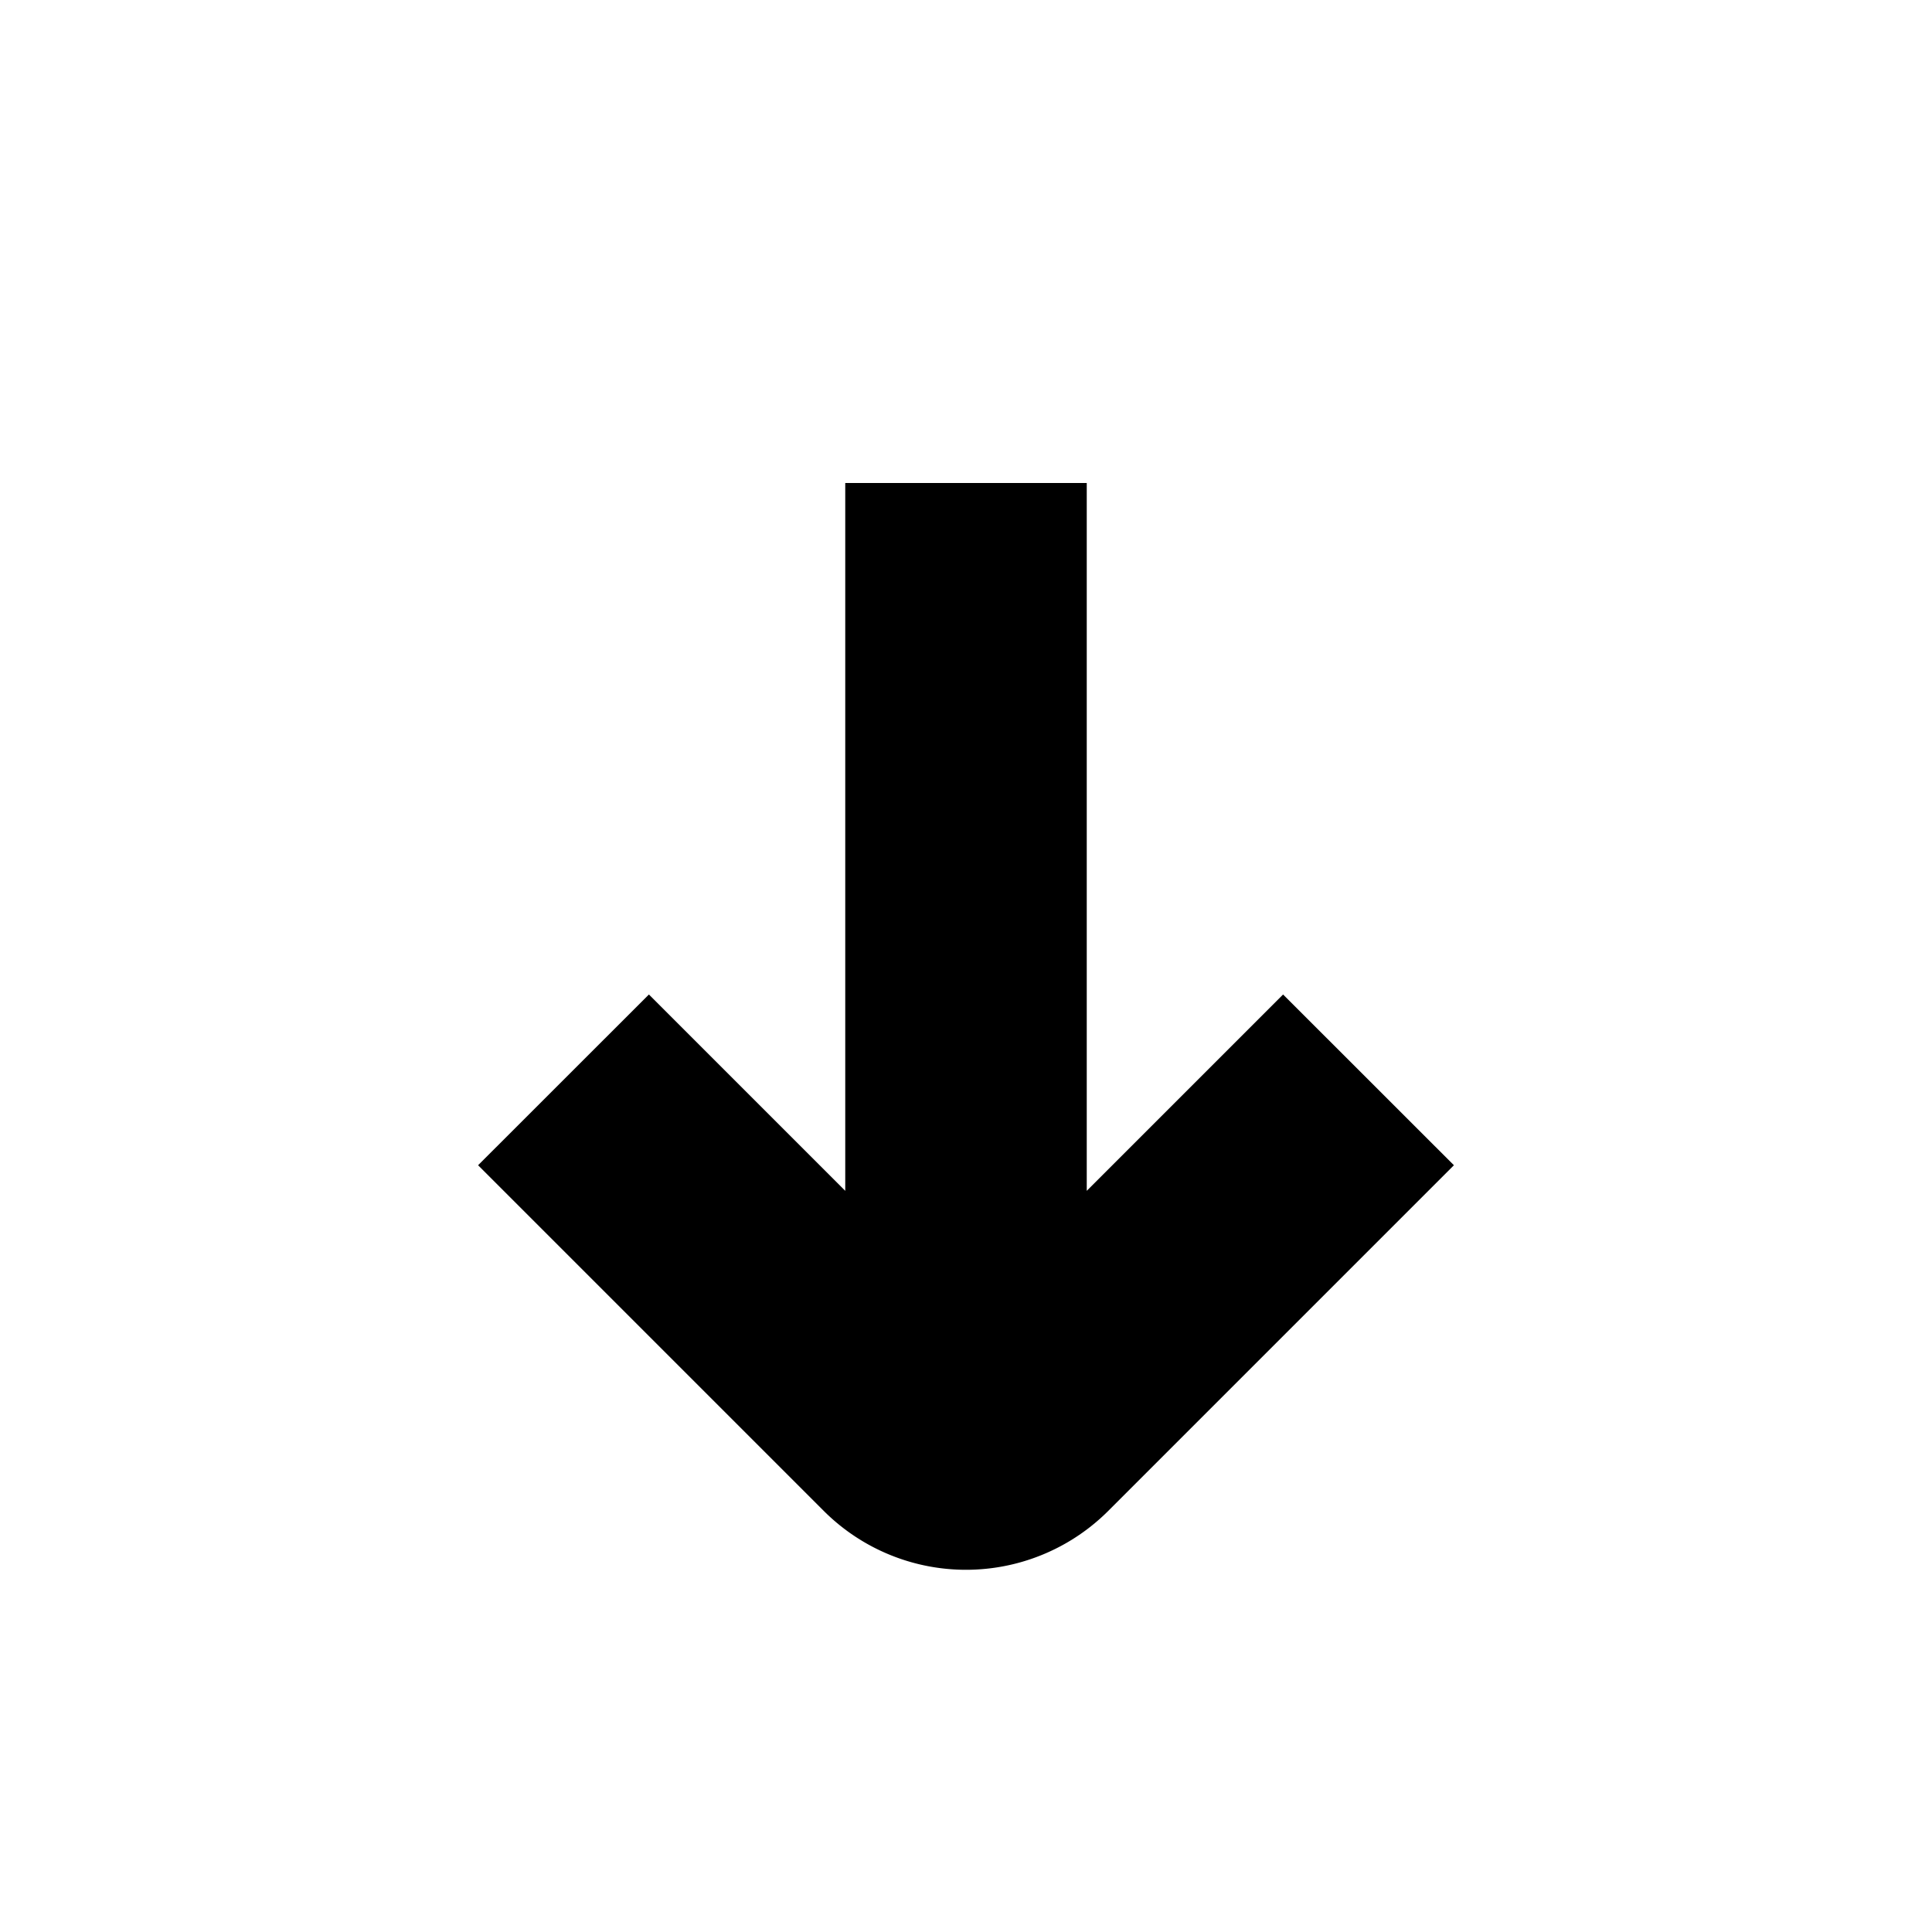 <?xml version="1.0" encoding="UTF-8"?>
<svg xmlns="http://www.w3.org/2000/svg" id="Isolation_Mode" data-name="Isolation Mode" viewBox="0 0 24 24" width="512" height="512"><path d="M15.939,12.354,13.5,14.793V6h-3v8.793L8.061,12.354,5.939,14.475l4.293,4.293a2.5,2.5,0,0,0,3.536,0l4.293-4.293Z"/></svg>
